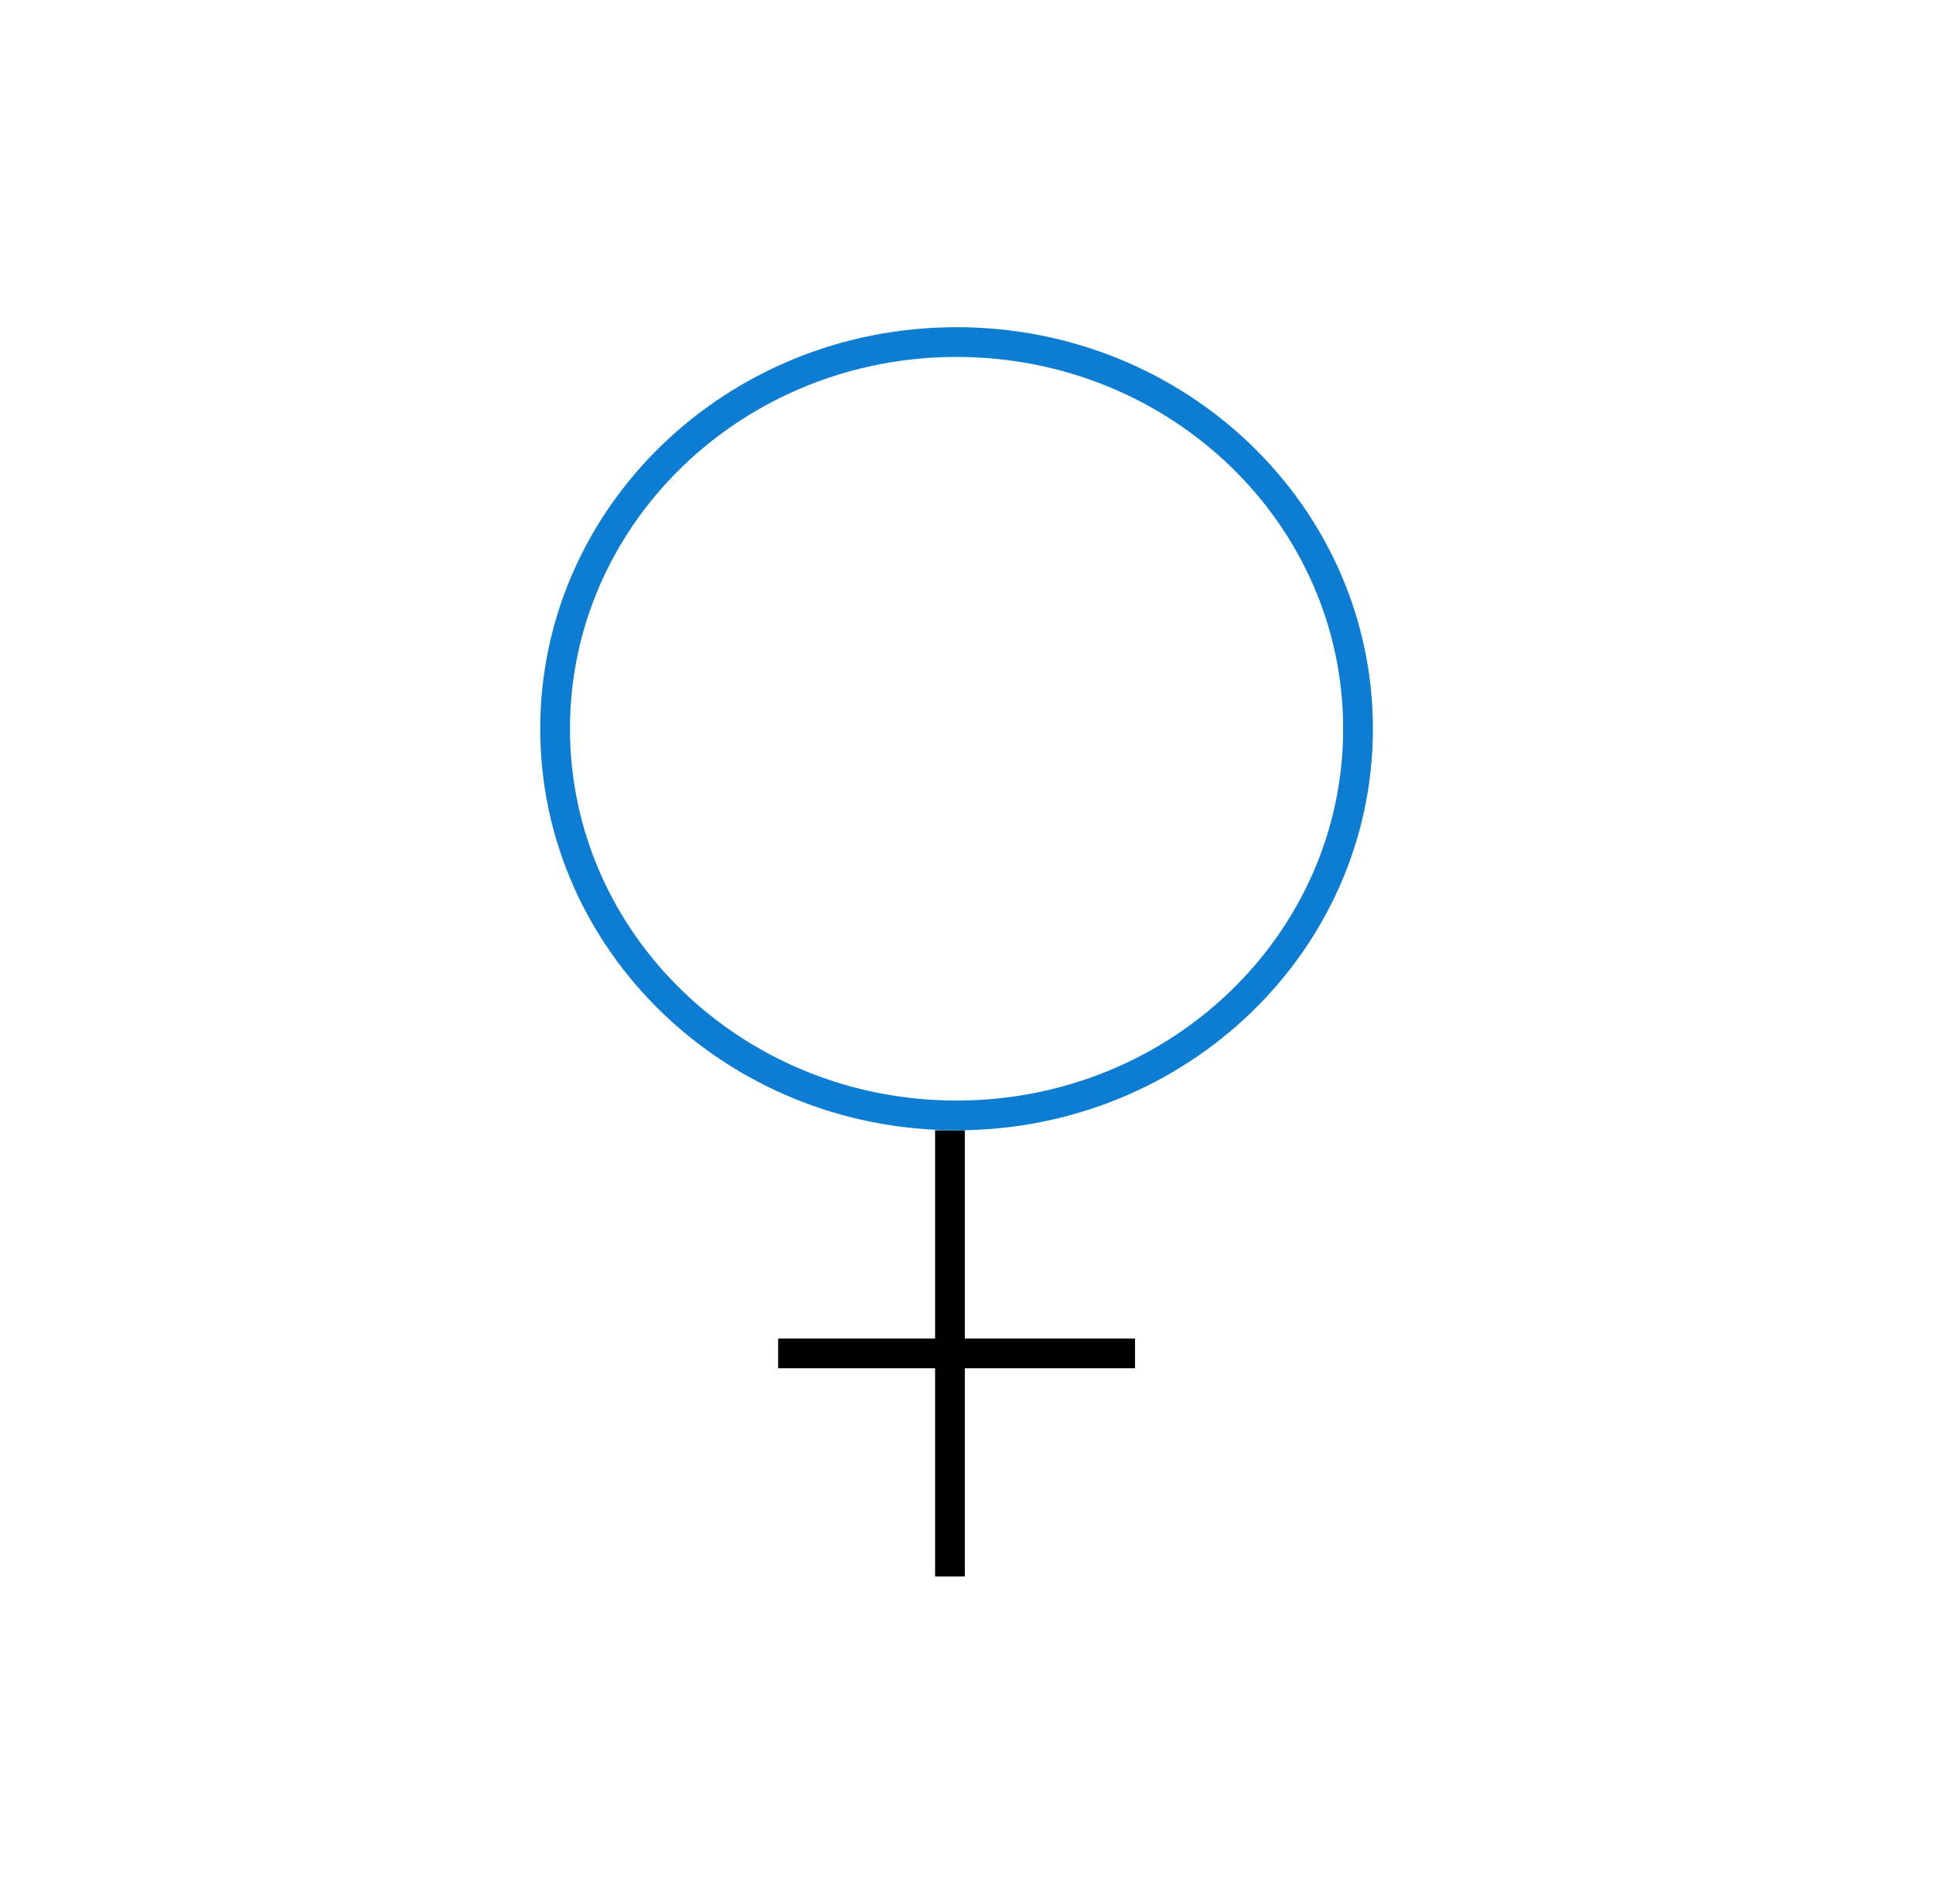 <svg width="65" height="64" viewBox="0 0 65 64" fill="none" xmlns="http://www.w3.org/2000/svg">
<path d="M31.944 38V45.5M31.944 53V45.5M31.944 45.5H38.166M31.944 45.5H26.166" stroke="black"/>
<path d="M45.666 24.5C45.666 31.663 39.64 37.5 32.166 37.5C24.693 37.5 18.666 31.663 18.666 24.5C18.666 17.337 24.693 11.5 32.166 11.5C39.64 11.5 45.666 17.337 45.666 24.5Z" stroke="#0D7DD4"/>
</svg>
